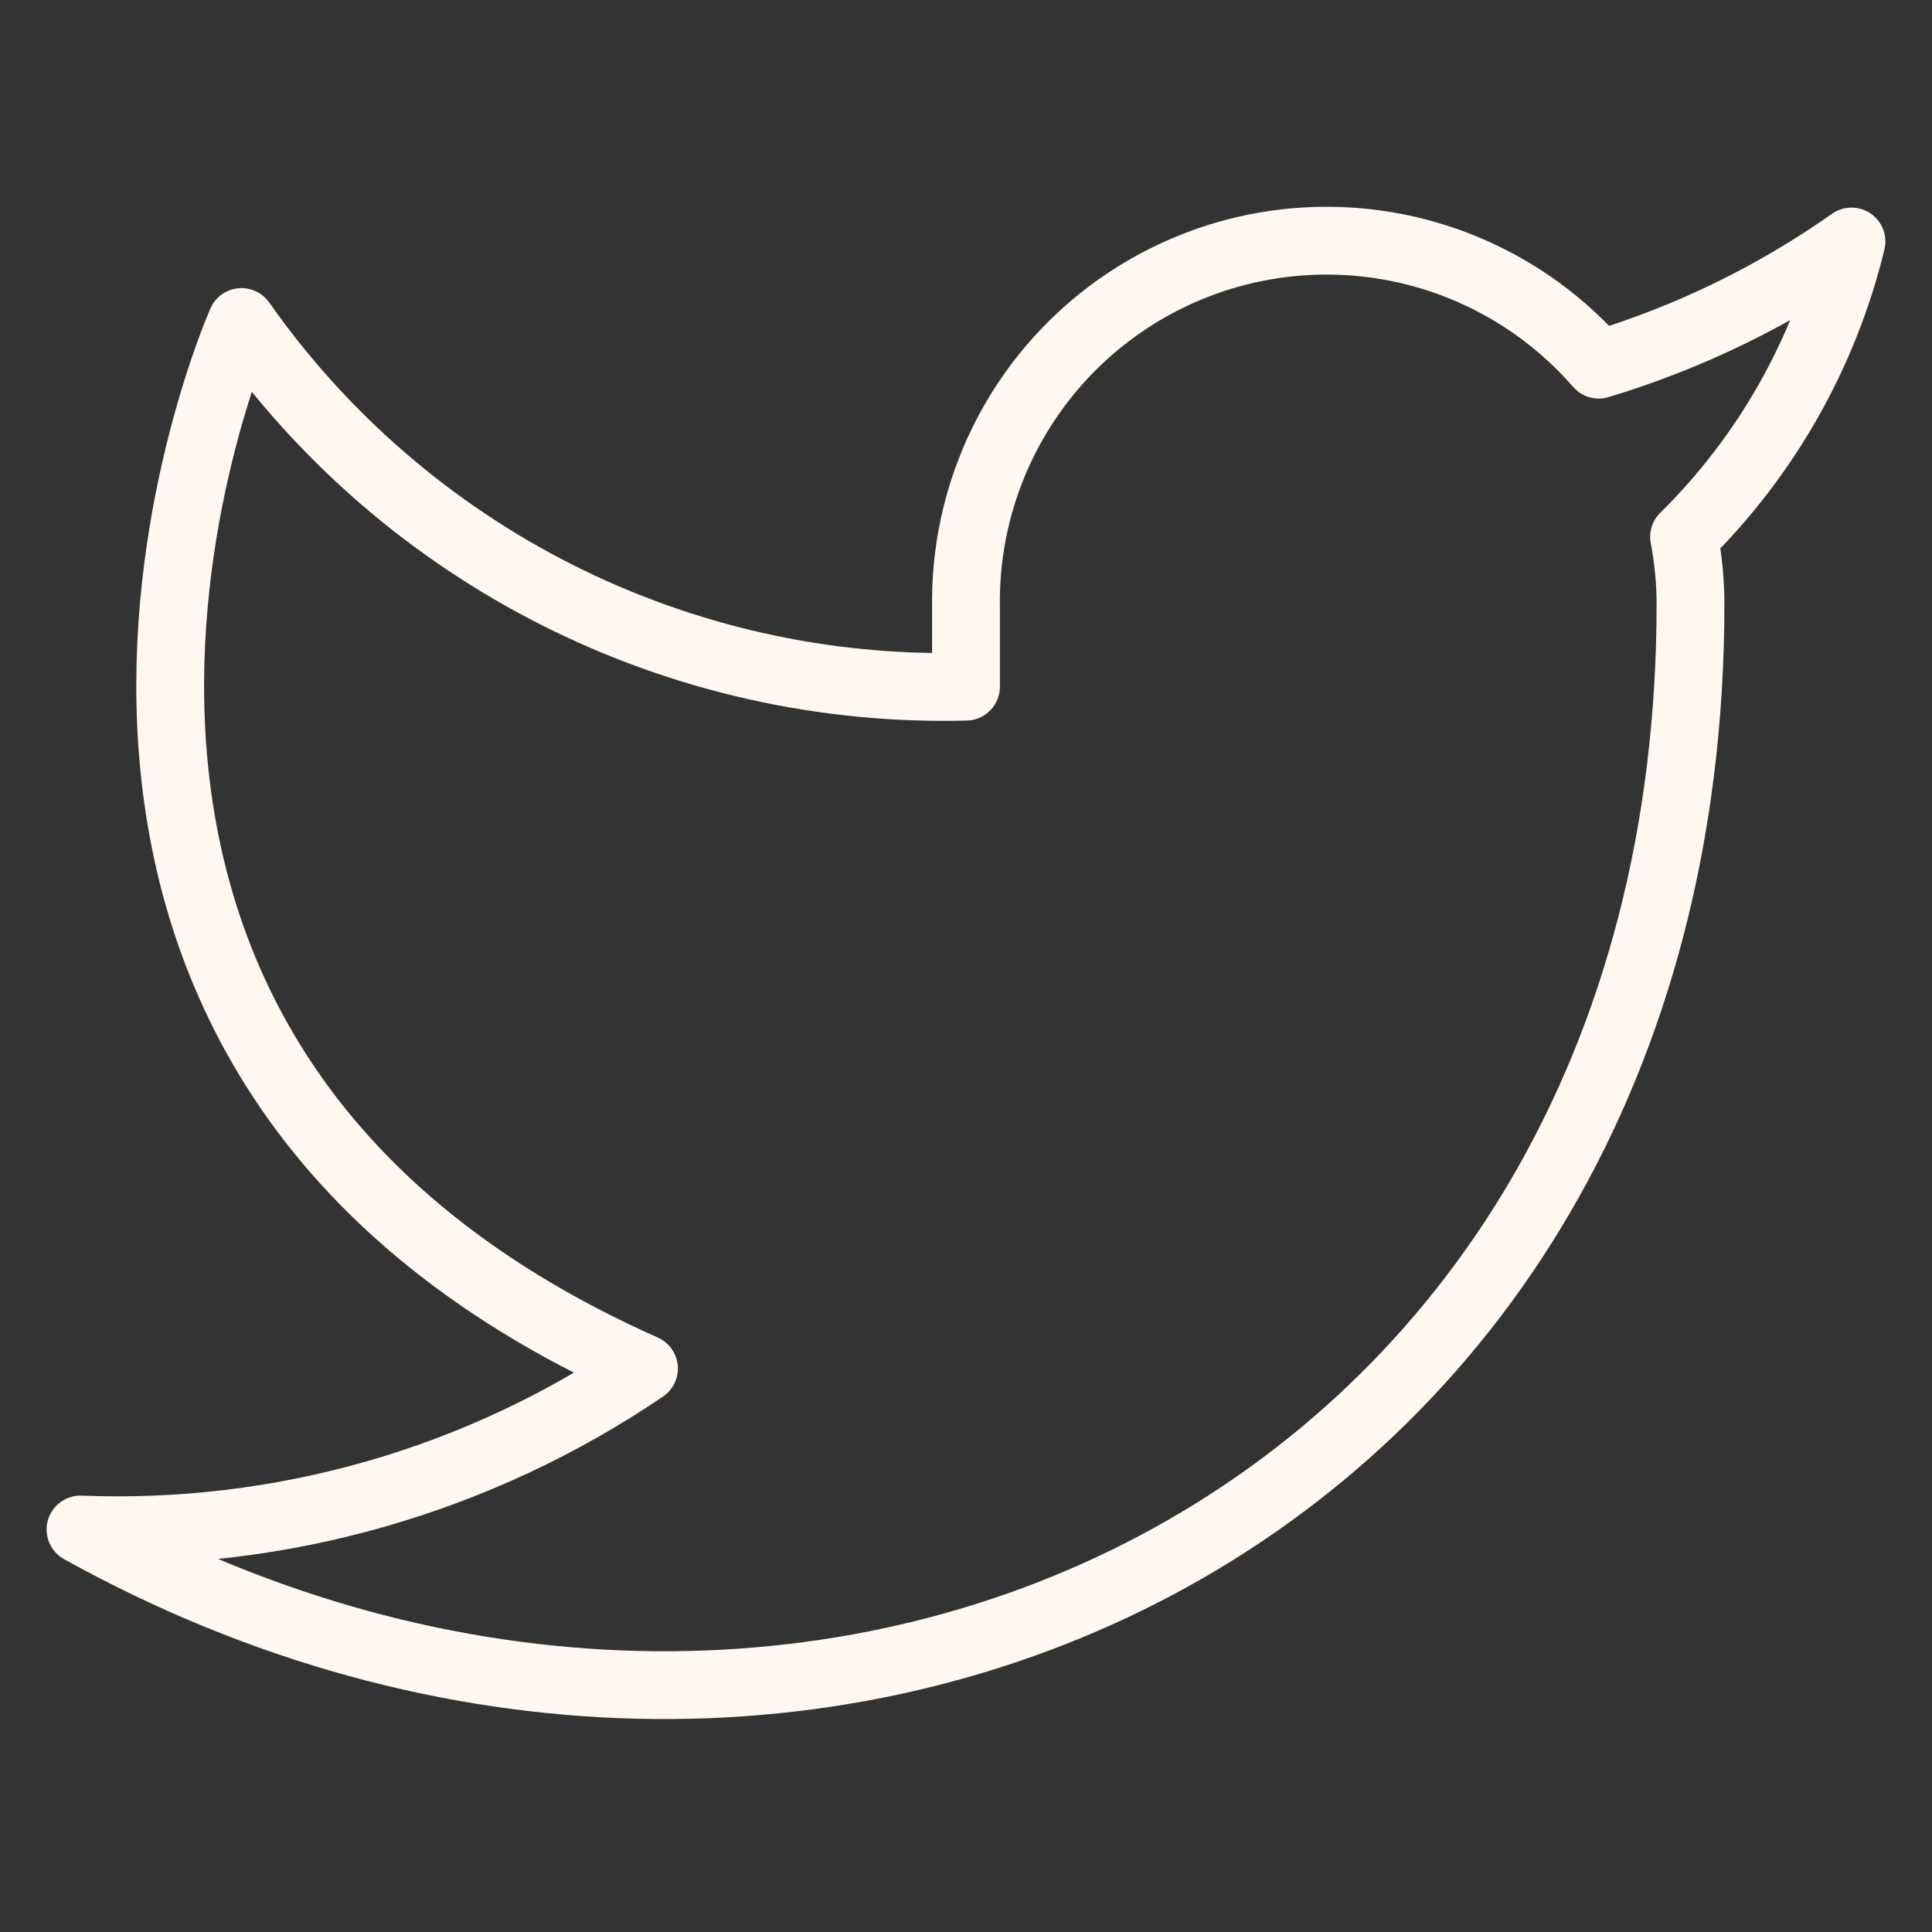 <svg width="57" height="57" viewBox="0 0 57 57" fill="none" xmlns="http://www.w3.org/2000/svg">
<rect x="0" y="0" width="57" height="57" fill="#333333" stroke="none"/>
<path d="M54.625 7.125C52.351 8.729 49.833 9.956 47.168 10.759C45.737 9.114 43.836 7.948 41.722 7.419C39.607 6.89 37.381 7.023 35.345 7.801C33.309 8.578 31.56 9.962 30.336 11.765C29.112 13.569 28.471 15.704 28.5 17.884V20.259C24.326 20.367 20.191 19.441 16.461 17.564C12.732 15.687 9.525 12.917 7.125 9.5C7.125 9.5 -2.375 30.875 19 40.375C14.109 43.695 8.282 45.36 2.375 45.125C23.75 57 49.875 45.125 49.875 17.812C49.873 17.151 49.809 16.491 49.685 15.841C52.109 13.451 53.82 10.433 54.625 7.125V7.125Z" stroke="#FFF8F1" stroke-width="2" stroke-linecap="round" stroke-linejoin="round"/>
</svg>
